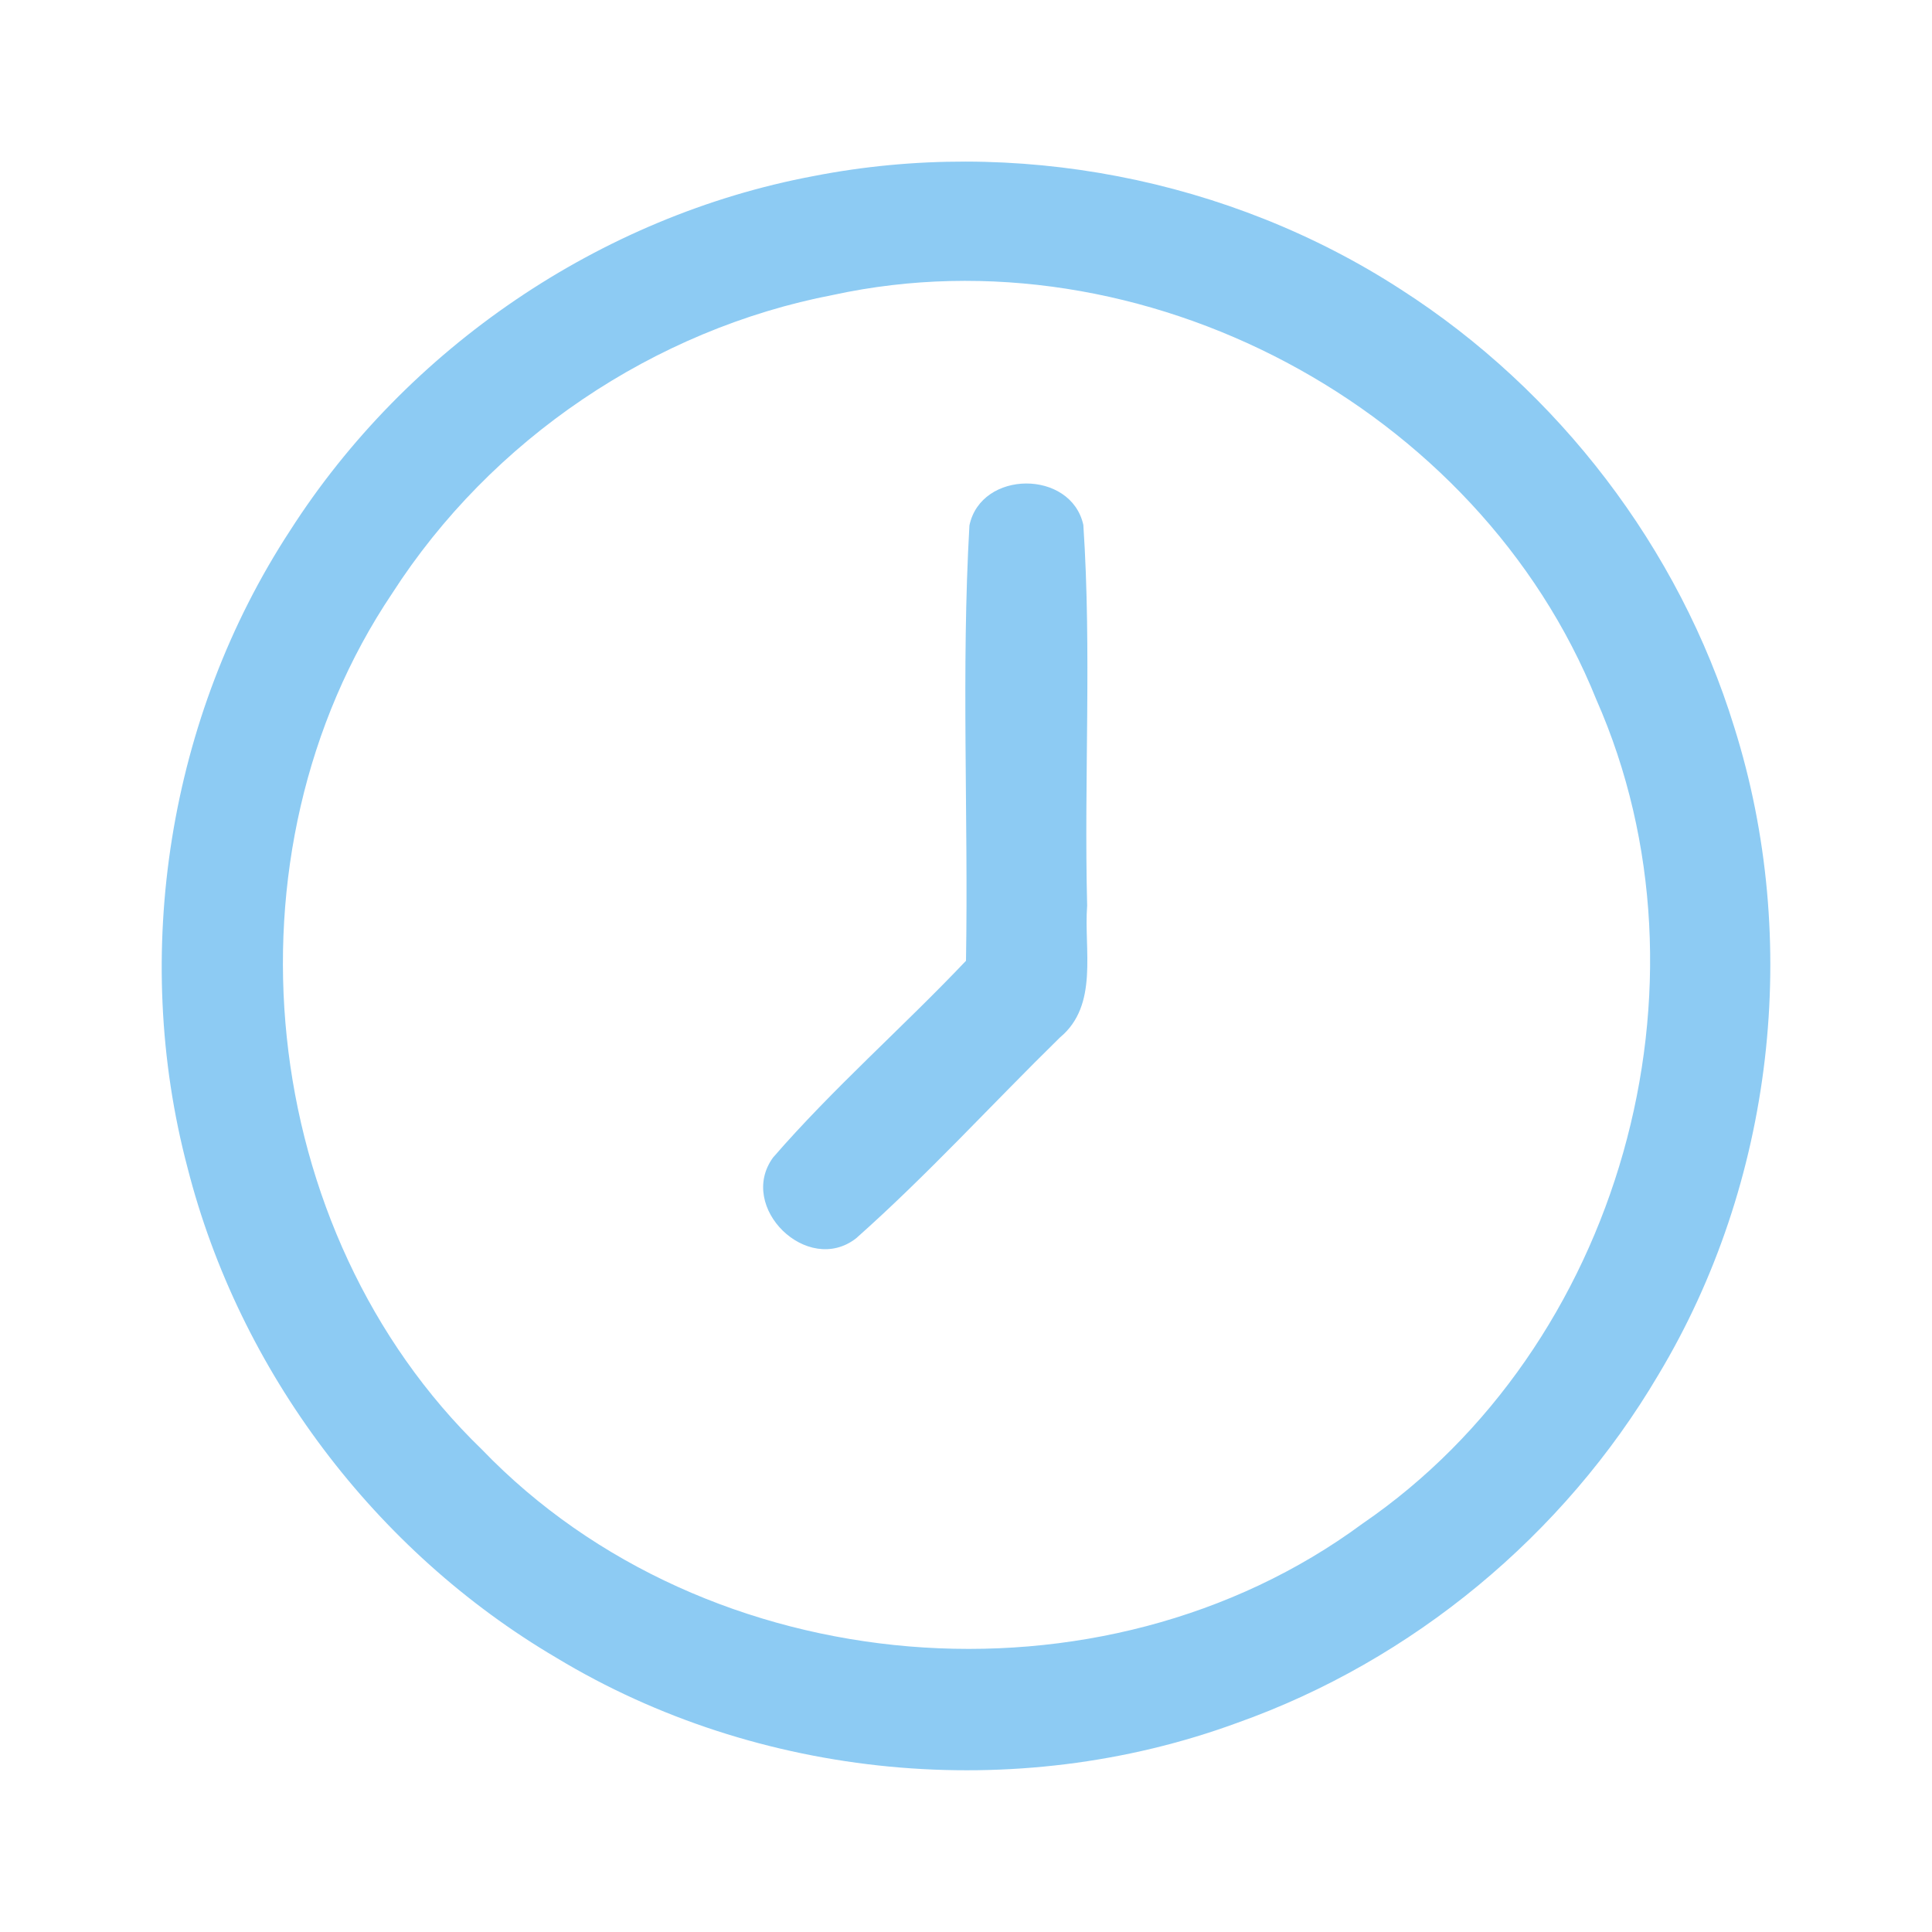 <?xml version="1.0" encoding="UTF-8"?> <svg xmlns="http://www.w3.org/2000/svg" width="96pt" height="96pt" viewBox="0 0 96 96" version="1.1"><g id="#8dcbf3ff"><path fill="#8dcbf3" opacity="1.00" d=" M 40.42 8.75 C 50.40 6.80 61.08 8.85 69.62 14.39 C 77.44 19.41 83.43 27.23 86.17 36.12 C 89.52 46.75 88.14 58.77 82.40 68.32 C 77.71 76.28 70.18 82.52 61.47 85.61 C 50.47 89.65 37.68 88.44 27.64 82.37 C 18.65 77.08 11.90 68.14 9.32 58.03 C 6.50 47.38 8.38 35.60 14.41 26.37 C 20.21 17.30 29.82 10.74 40.42 8.75 M 41.42 14.65 C 32.50 16.36 24.40 21.84 19.49 29.48 C 10.79 42.42 12.73 61.19 23.95 72.03 C 35.12 83.64 54.75 85.27 67.70 75.71 C 80.50 66.95 85.58 48.94 79.32 34.76 C 73.47 20.22 56.75 11.33 41.42 14.65 Z"></path><path fill="#8dcbf3" opacity="1.00" d=" M 48.17 26.11 C 48.75 23.34 53.22 23.33 53.83 26.08 C 54.25 32.37 53.86 38.70 54.02 45.00 C 53.85 47.19 54.61 49.94 52.67 51.55 C 49.28 54.87 46.08 58.39 42.54 61.53 C 40.13 63.41 36.62 59.99 38.41 57.52 C 41.40 54.07 44.86 51.05 48.00 47.74 C 48.12 40.53 47.76 33.30 48.17 26.11 Z"></path></g></svg> 